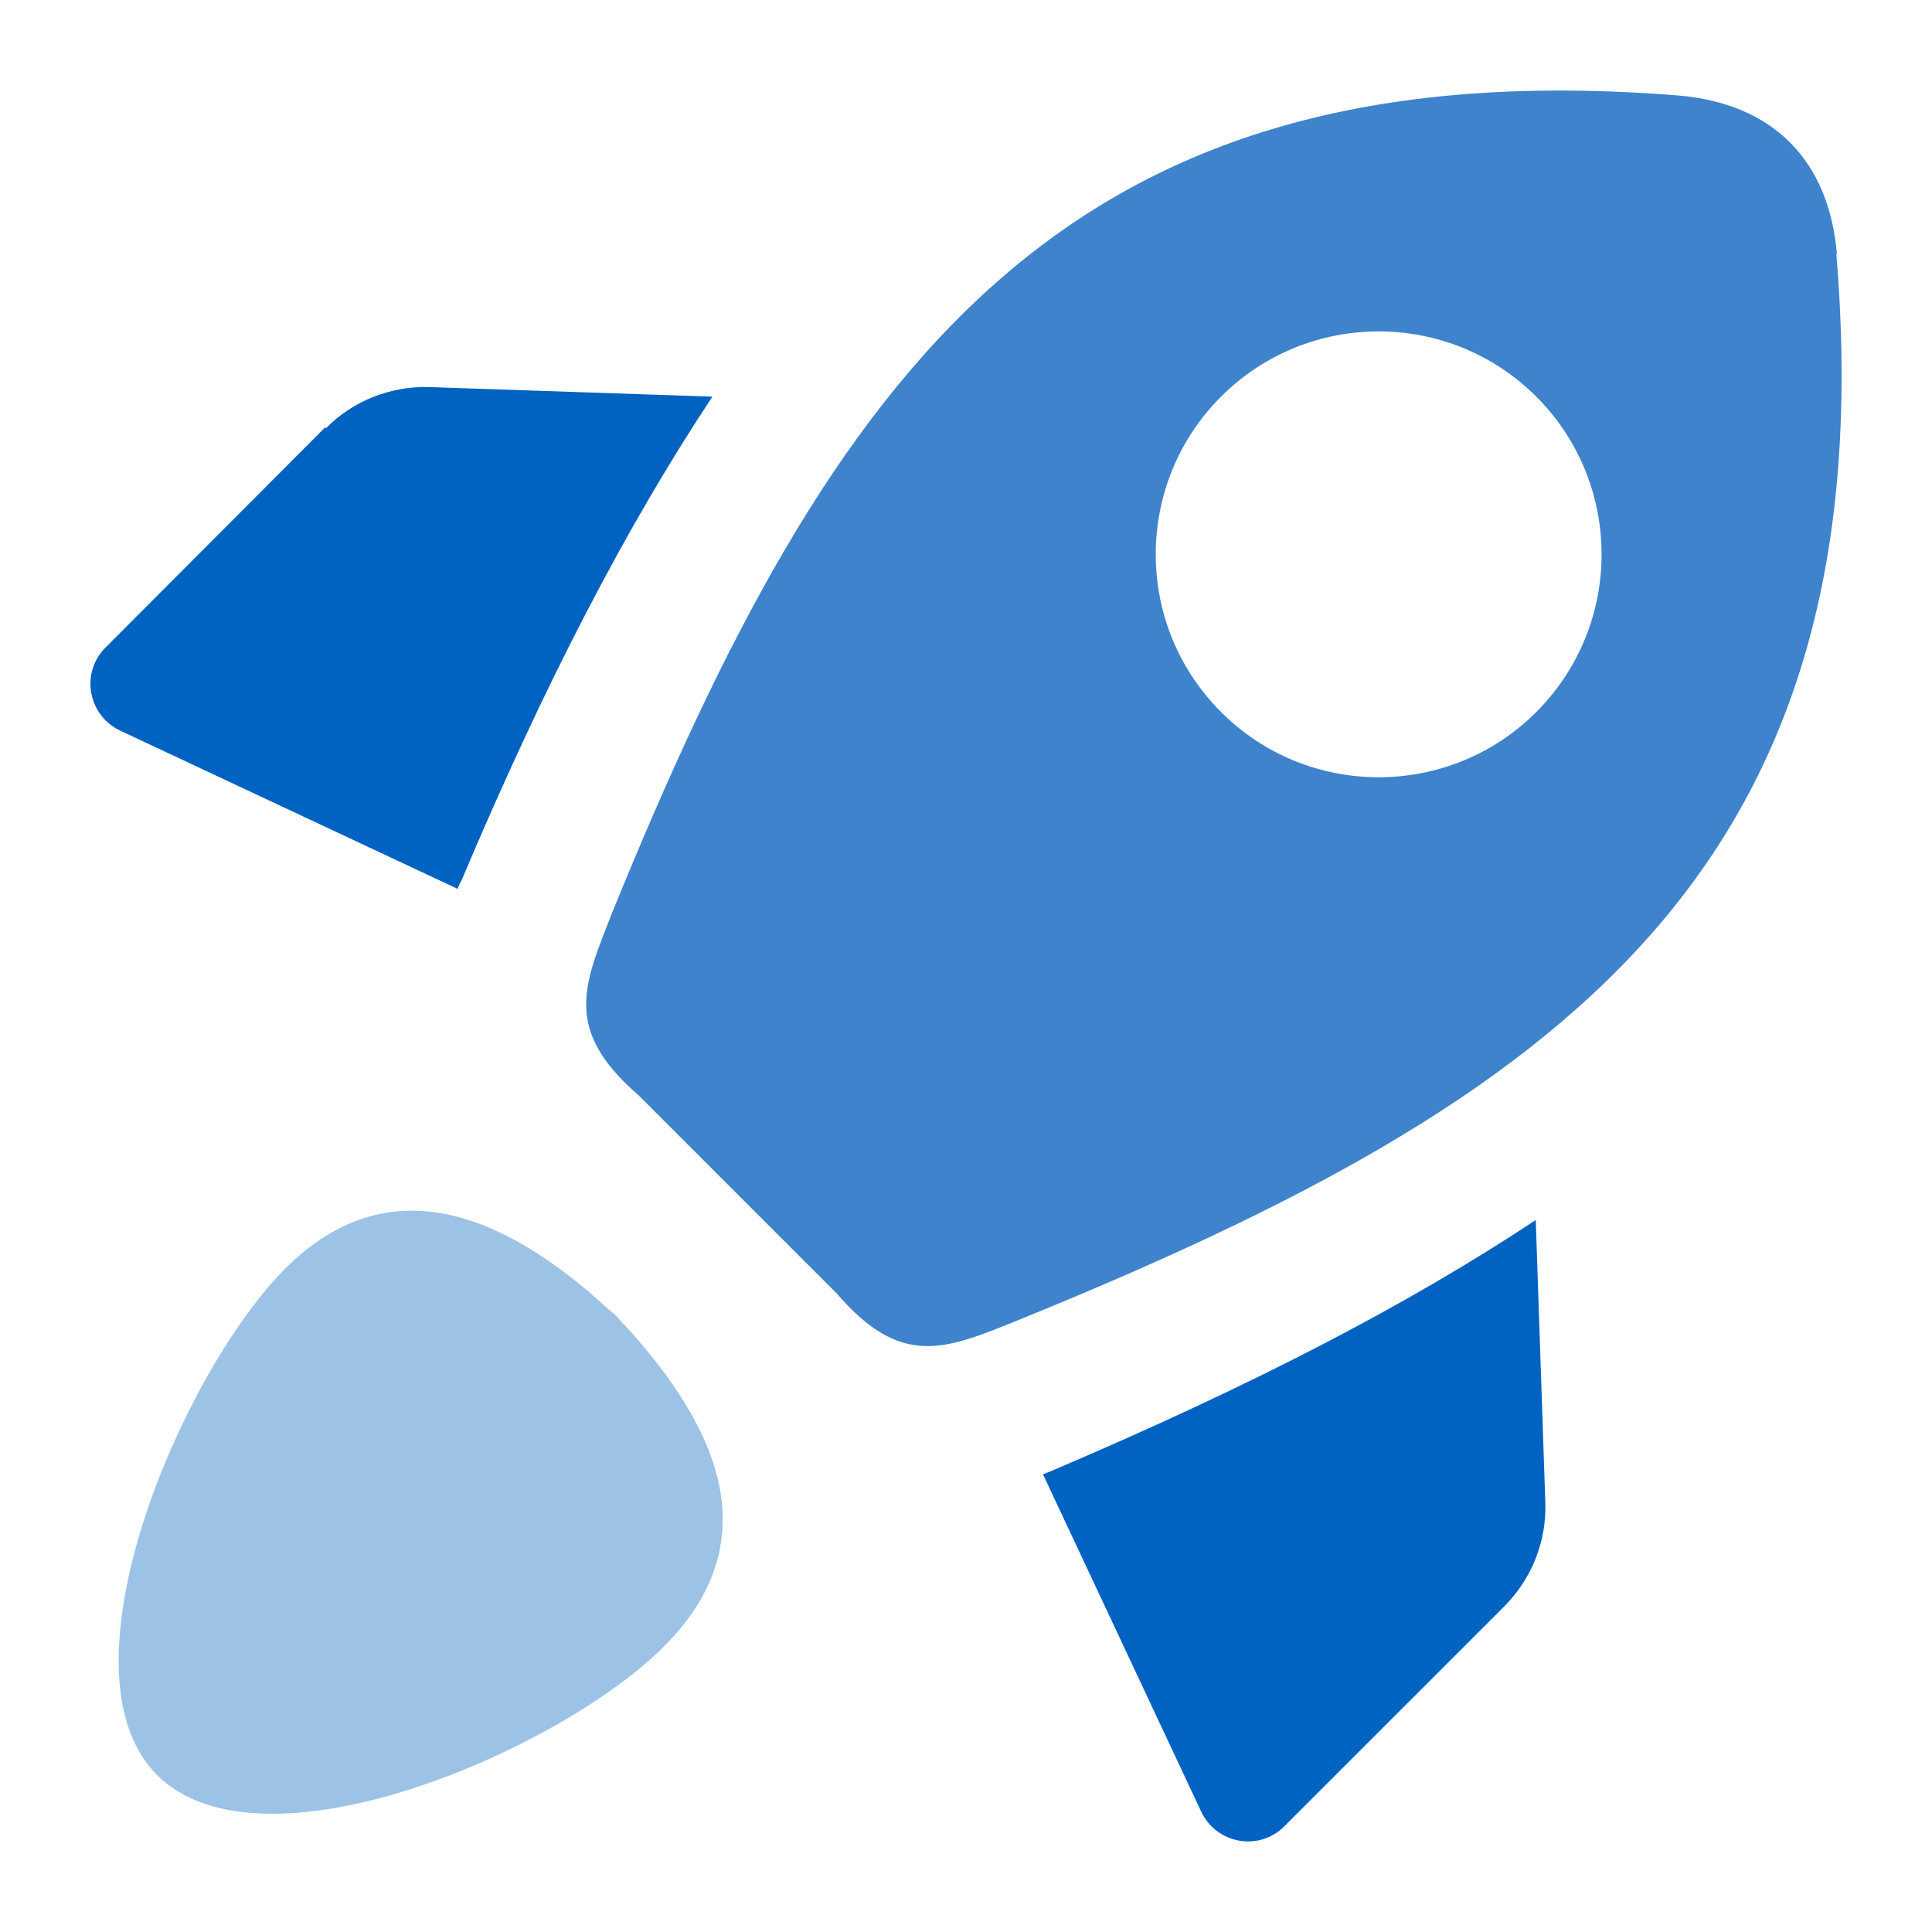 <?xml version="1.0" encoding="UTF-8"?>
<svg xmlns="http://www.w3.org/2000/svg" width="84" height="84" viewBox="0 0 84 84" fill="none">
  <path d="M14.145 18.573L4.587 28.155C3.482 29.261 3.826 31.103 5.226 31.767L19.894 38.646C19.943 38.523 19.992 38.4 20.066 38.278C23.702 29.678 27.215 22.922 30.974 17.246L18.665 16.829C16.995 16.779 15.348 17.418 14.169 18.622L14.145 18.573Z" fill="#0063C1"></path>
  <path d="M66.772 53.044C61.096 56.803 54.315 60.292 45.716 63.953C45.593 64.002 45.47 64.051 45.347 64.1L52.227 78.768C52.89 80.168 54.733 80.512 55.838 79.406L65.396 69.849C66.6 68.645 67.239 67.024 67.189 65.353L66.772 53.044Z" fill="#0063C1"></path>
  <path d="M27.117 57.589C27.117 57.589 26.921 57.343 26.798 57.22C26.675 57.097 26.552 56.999 26.429 56.901C21.859 52.7 16.847 50.71 12.4 55.157C7.953 59.604 2.302 72.625 6.823 77.171C11.368 81.716 24.316 76.139 28.862 71.593C33.407 67.048 31.319 62.134 27.117 57.564V57.589Z" fill="#9CC3E5"></path>
  <path d="M79.867 11.055C79.523 6.952 77.066 4.495 72.963 4.151C46.158 2.014 36.232 16.067 26.626 39.654C25.397 42.798 24.439 44.739 27.756 47.614L36.38 56.238C39.23 59.554 41.171 58.645 44.34 57.368C67.902 47.786 82.054 37.811 79.843 11.055H79.867ZM66.796 30.956C63.013 34.74 56.87 34.74 53.087 30.956C49.303 27.172 49.303 21.03 53.087 17.247C56.87 13.463 63.013 13.463 66.796 17.247C70.58 21.03 70.58 27.172 66.796 30.956Z" fill="#3E83CC"></path>
</svg>
